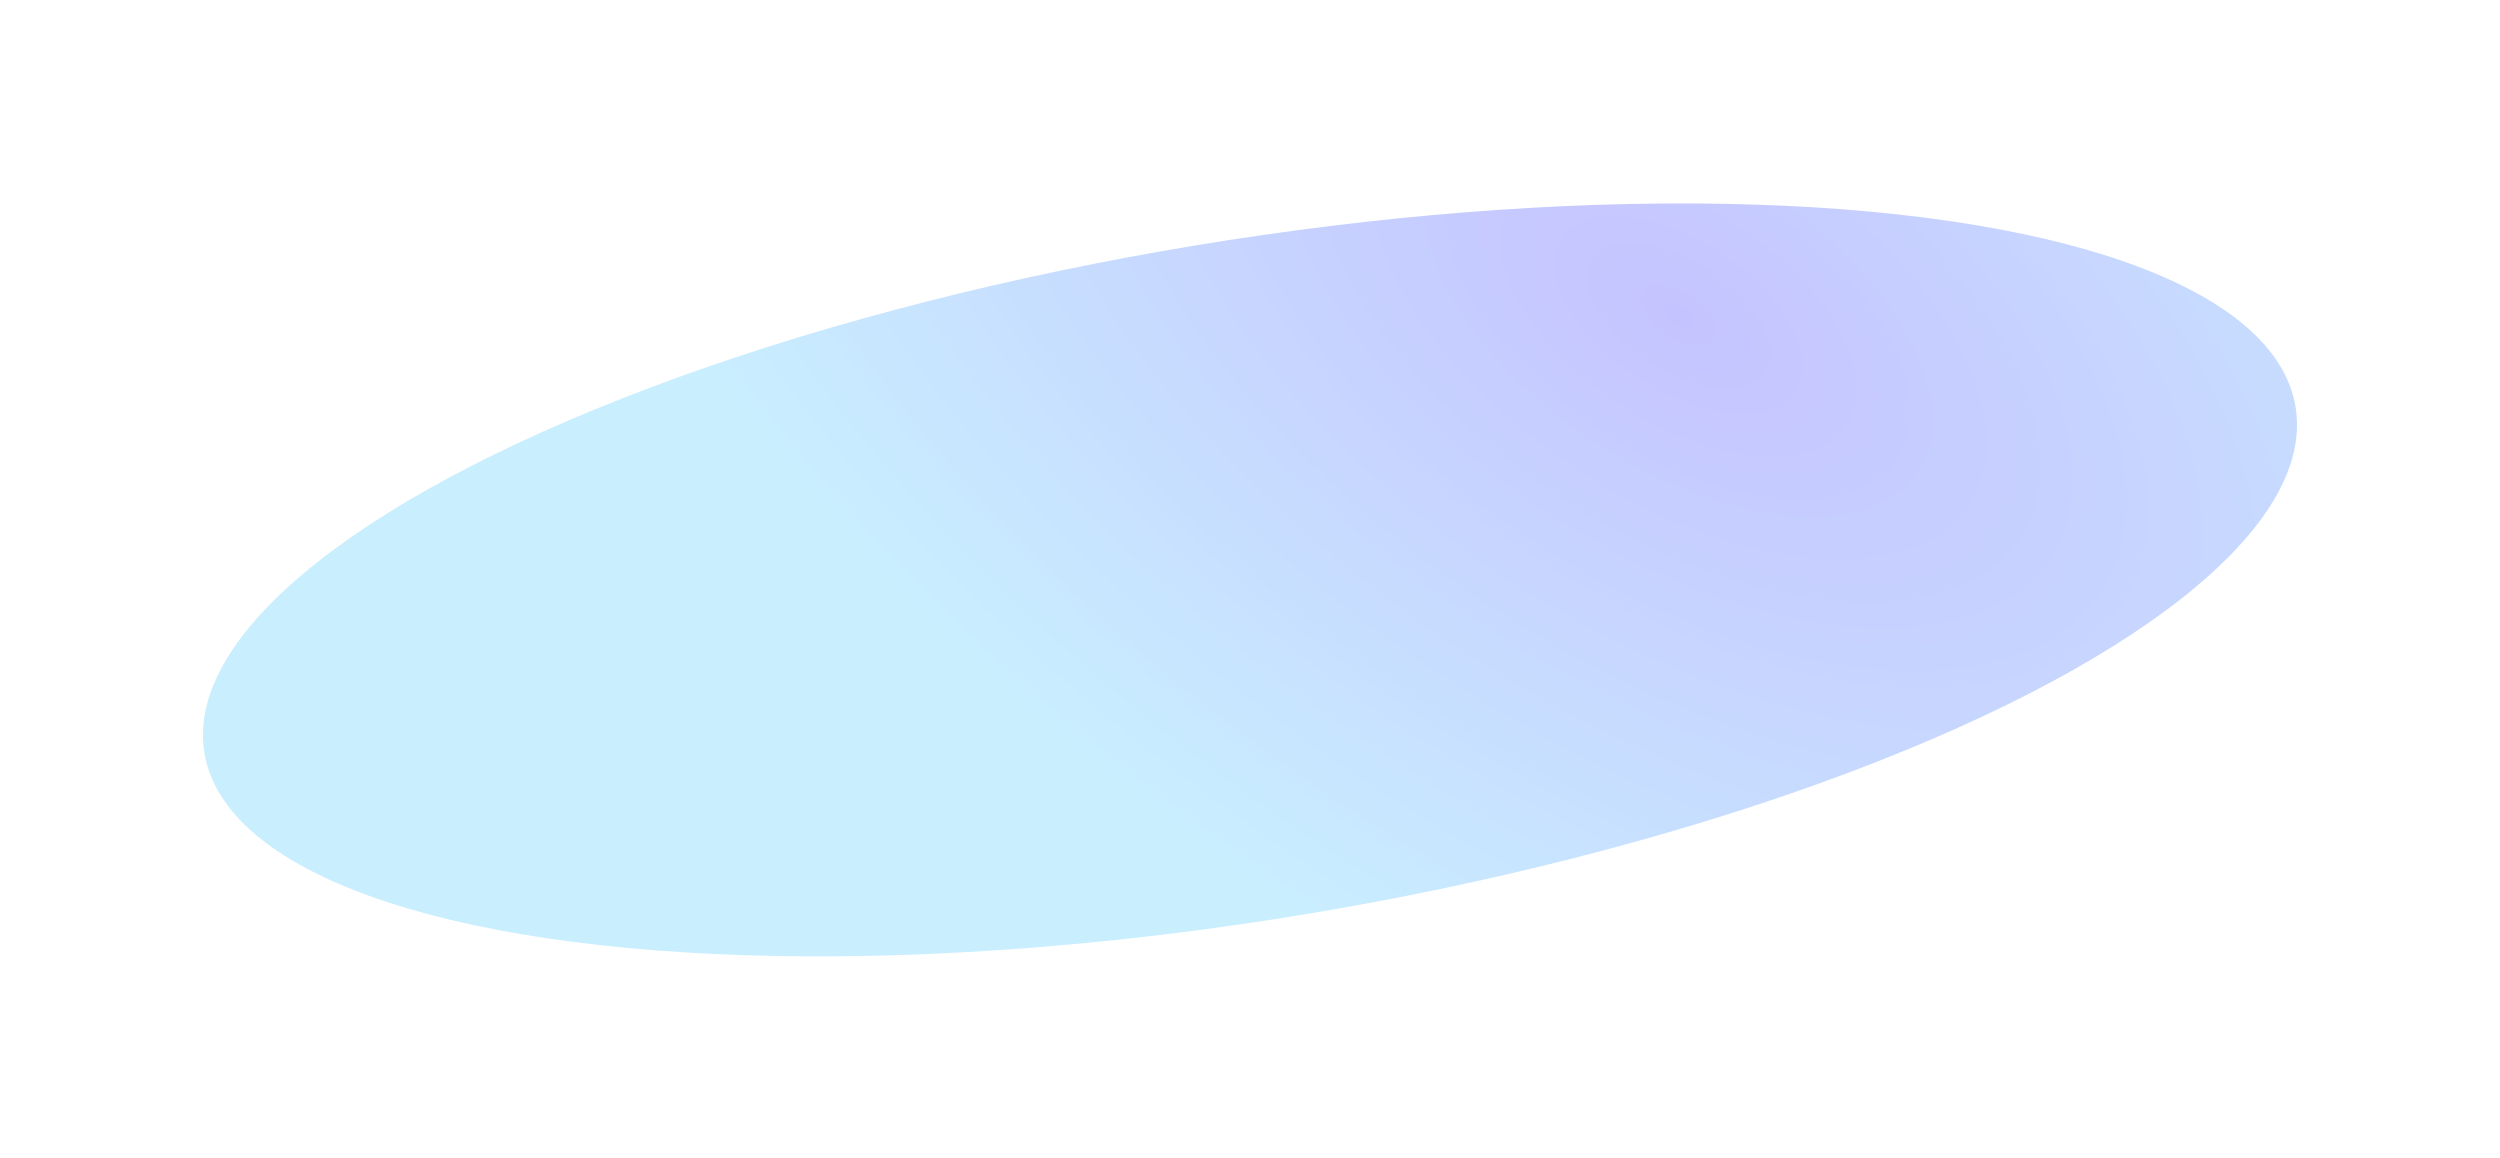 <?xml version="1.0" encoding="UTF-8"?> <svg xmlns="http://www.w3.org/2000/svg" width="1241" height="575" viewBox="0 0 1241 575" fill="none"> <g opacity="0.4" filter="url(#filter0_f_71_27022)"> <ellipse cx="620.49" cy="287.866" rx="526.083" ry="168.226" transform="rotate(-9.397 620.49 287.866)" fill="url(#paint0_radial_71_27022)"></ellipse> </g> <defs> <filter id="filter0_f_71_27022" x="0.728" y="0.948" width="1239.52" height="573.837" filterUnits="userSpaceOnUse" color-interpolation-filters="sRGB"> <feFlood flood-opacity="0" result="BackgroundImageFix"></feFlood> <feBlend mode="normal" in="SourceGraphic" in2="BackgroundImageFix" result="shape"></feBlend> <feGaussianBlur stdDeviation="50" result="effect1_foregroundBlur_71_27022"></feGaussianBlur> </filter> <radialGradient id="paint0_radial_71_27022" cx="0" cy="0" r="1" gradientUnits="userSpaceOnUse" gradientTransform="translate(854.16 194.361) rotate(131.758) scale(350.863 660.332)"> <stop stop-color="#6F69FF"></stop> <stop offset="1" stop-color="#77D6FF"></stop> </radialGradient> </defs> </svg> 